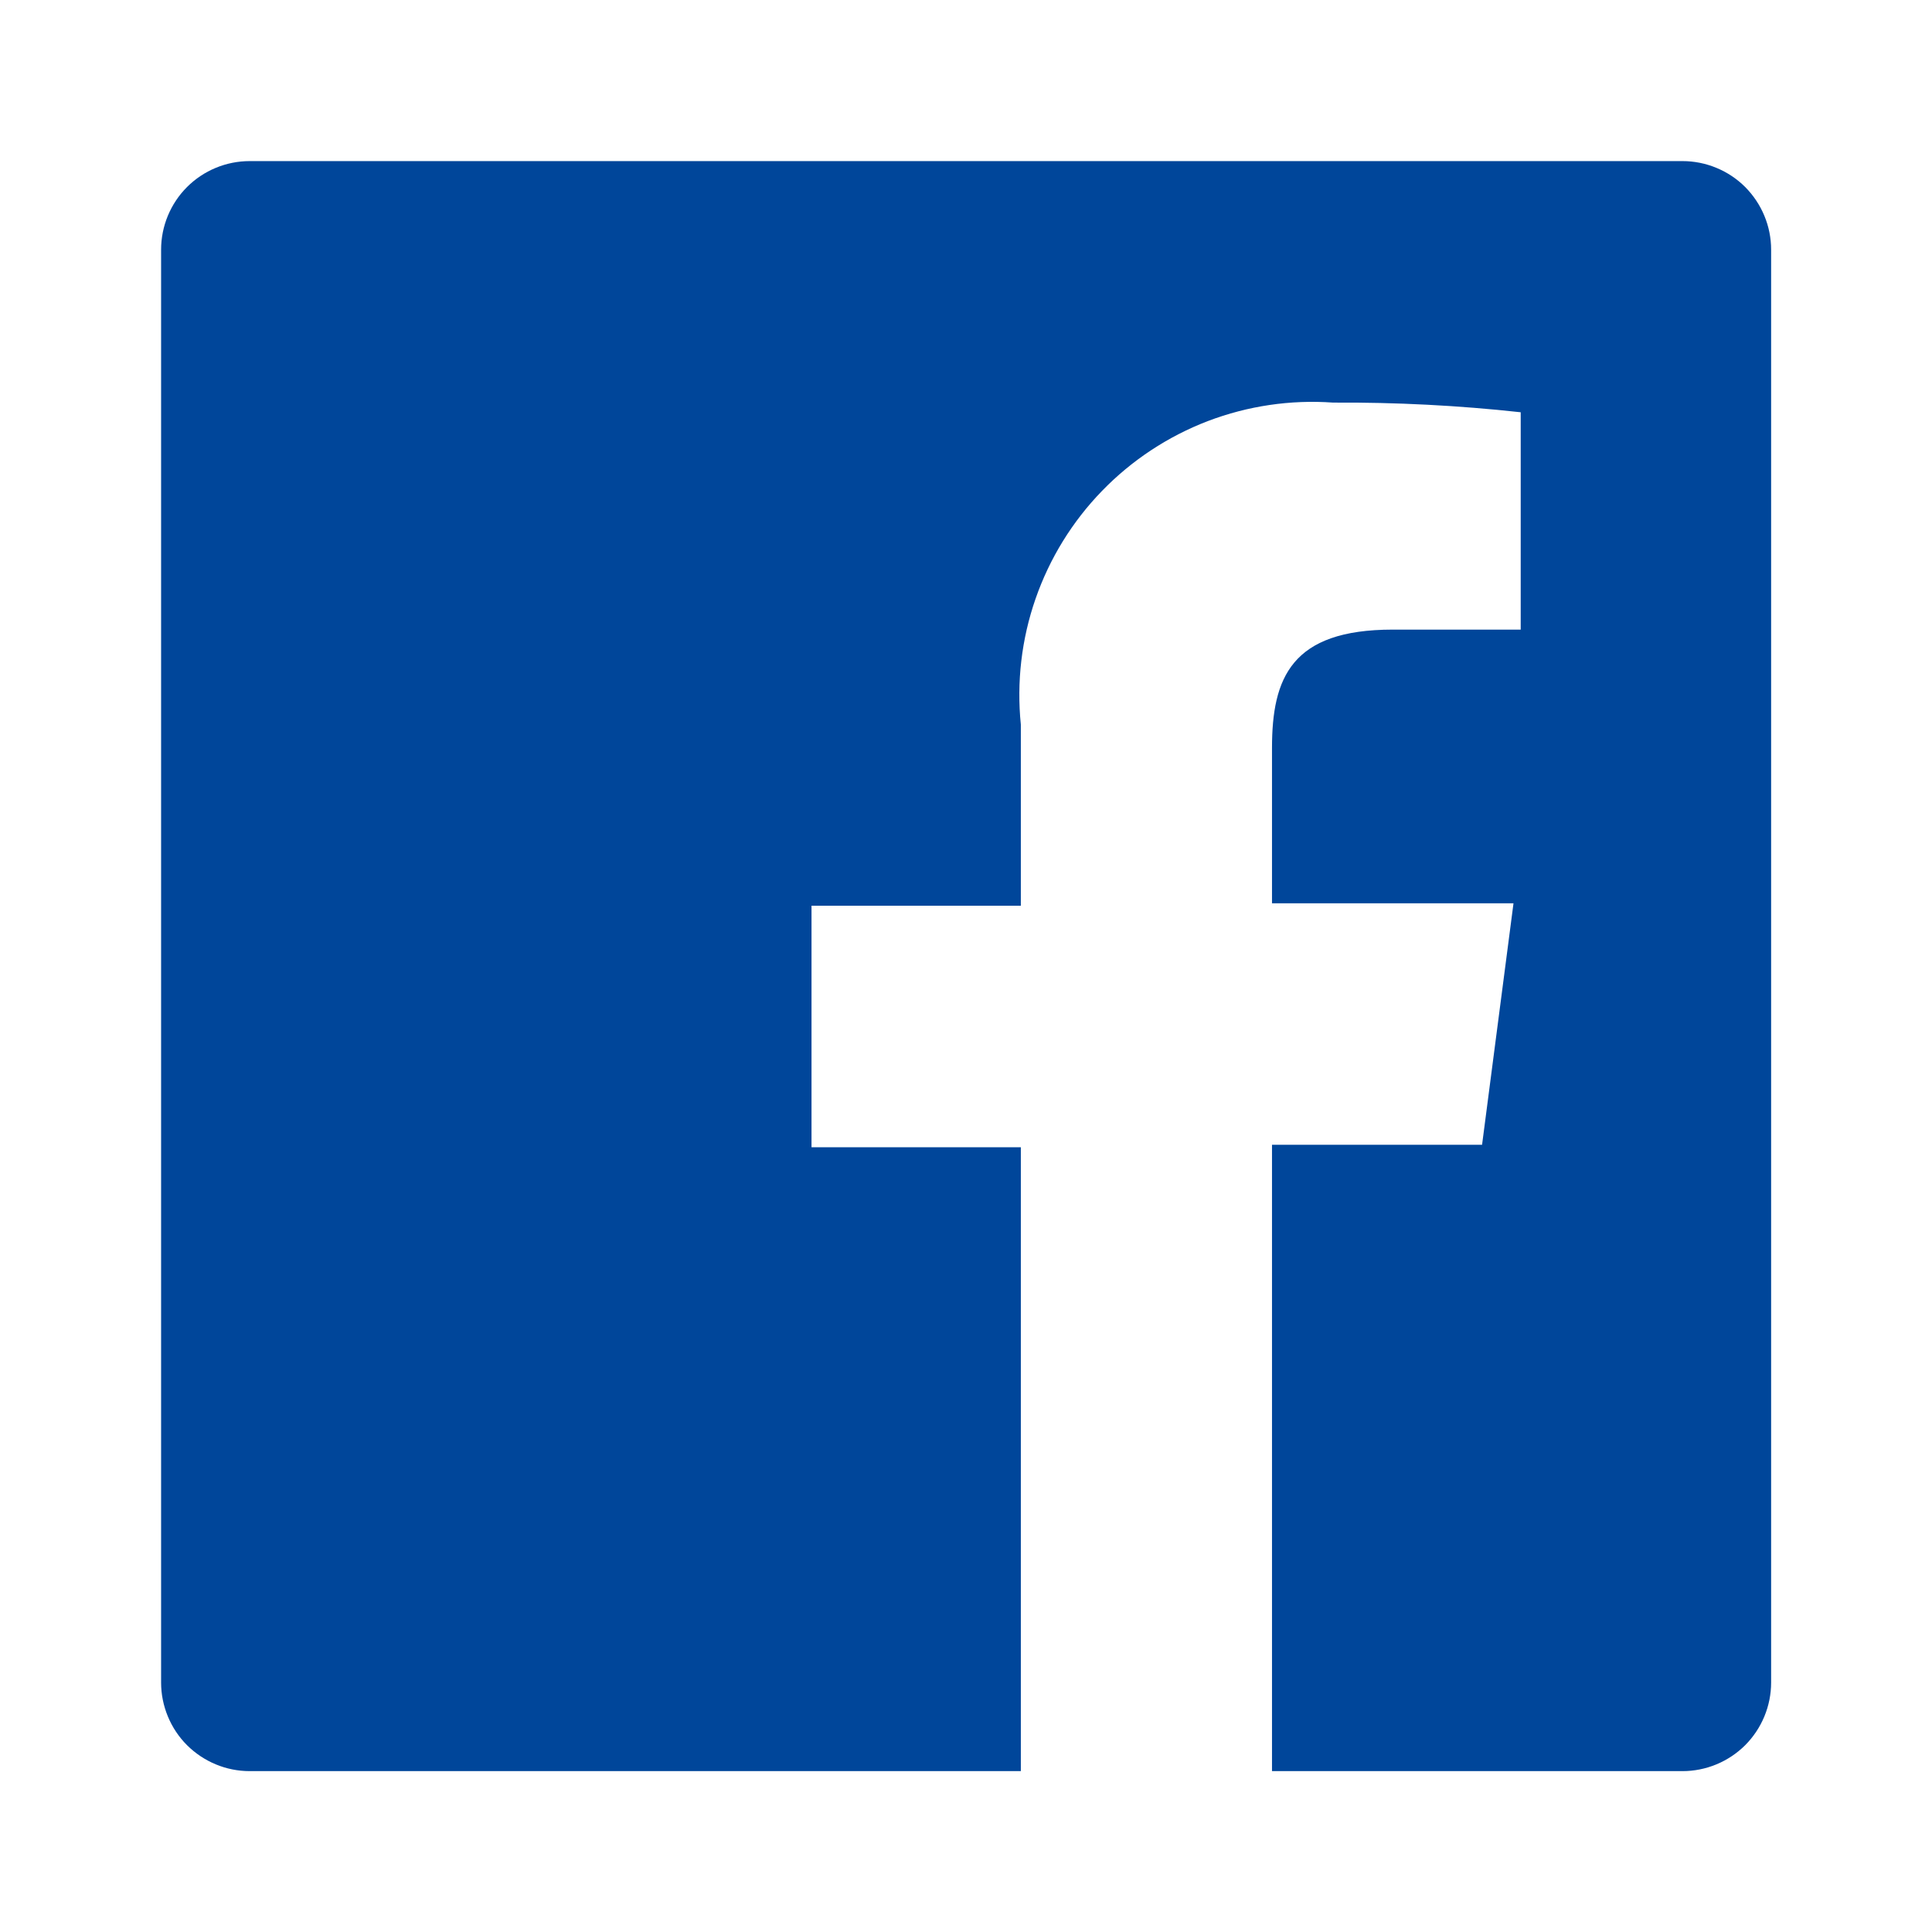 <svg xmlns="http://www.w3.org/2000/svg" width="26" height="26" viewBox="0 0 26 26" fill="none">
  <path d="M22.643 2.168H3.36C3.044 2.168 2.74 2.294 2.517 2.517C2.294 2.74 2.168 3.044 2.168 3.36V22.643C2.168 22.799 2.199 22.954 2.259 23.099C2.319 23.244 2.406 23.375 2.517 23.486C2.628 23.596 2.759 23.684 2.904 23.744C3.048 23.804 3.203 23.835 3.36 23.835H13.738V15.439H10.921V12.189H13.738V9.751C13.68 9.179 13.747 8.601 13.936 8.058C14.125 7.514 14.43 7.019 14.831 6.606C15.231 6.193 15.717 5.873 16.254 5.667C16.792 5.462 17.367 5.377 17.941 5.418C18.785 5.413 19.627 5.456 20.465 5.548V8.473H18.743C17.378 8.473 17.118 9.123 17.118 10.066V12.156H20.368L19.945 15.406H17.118V23.835H22.643C22.799 23.835 22.954 23.804 23.099 23.744C23.244 23.684 23.375 23.596 23.486 23.486C23.596 23.375 23.684 23.244 23.744 23.099C23.804 22.954 23.835 22.799 23.835 22.643V3.36C23.835 3.203 23.804 3.048 23.744 2.904C23.684 2.759 23.596 2.628 23.486 2.517C23.375 2.406 23.244 2.319 23.099 2.259C22.954 2.199 22.799 2.168 22.643 2.168Z" fill="#00469A"/>
</svg>
